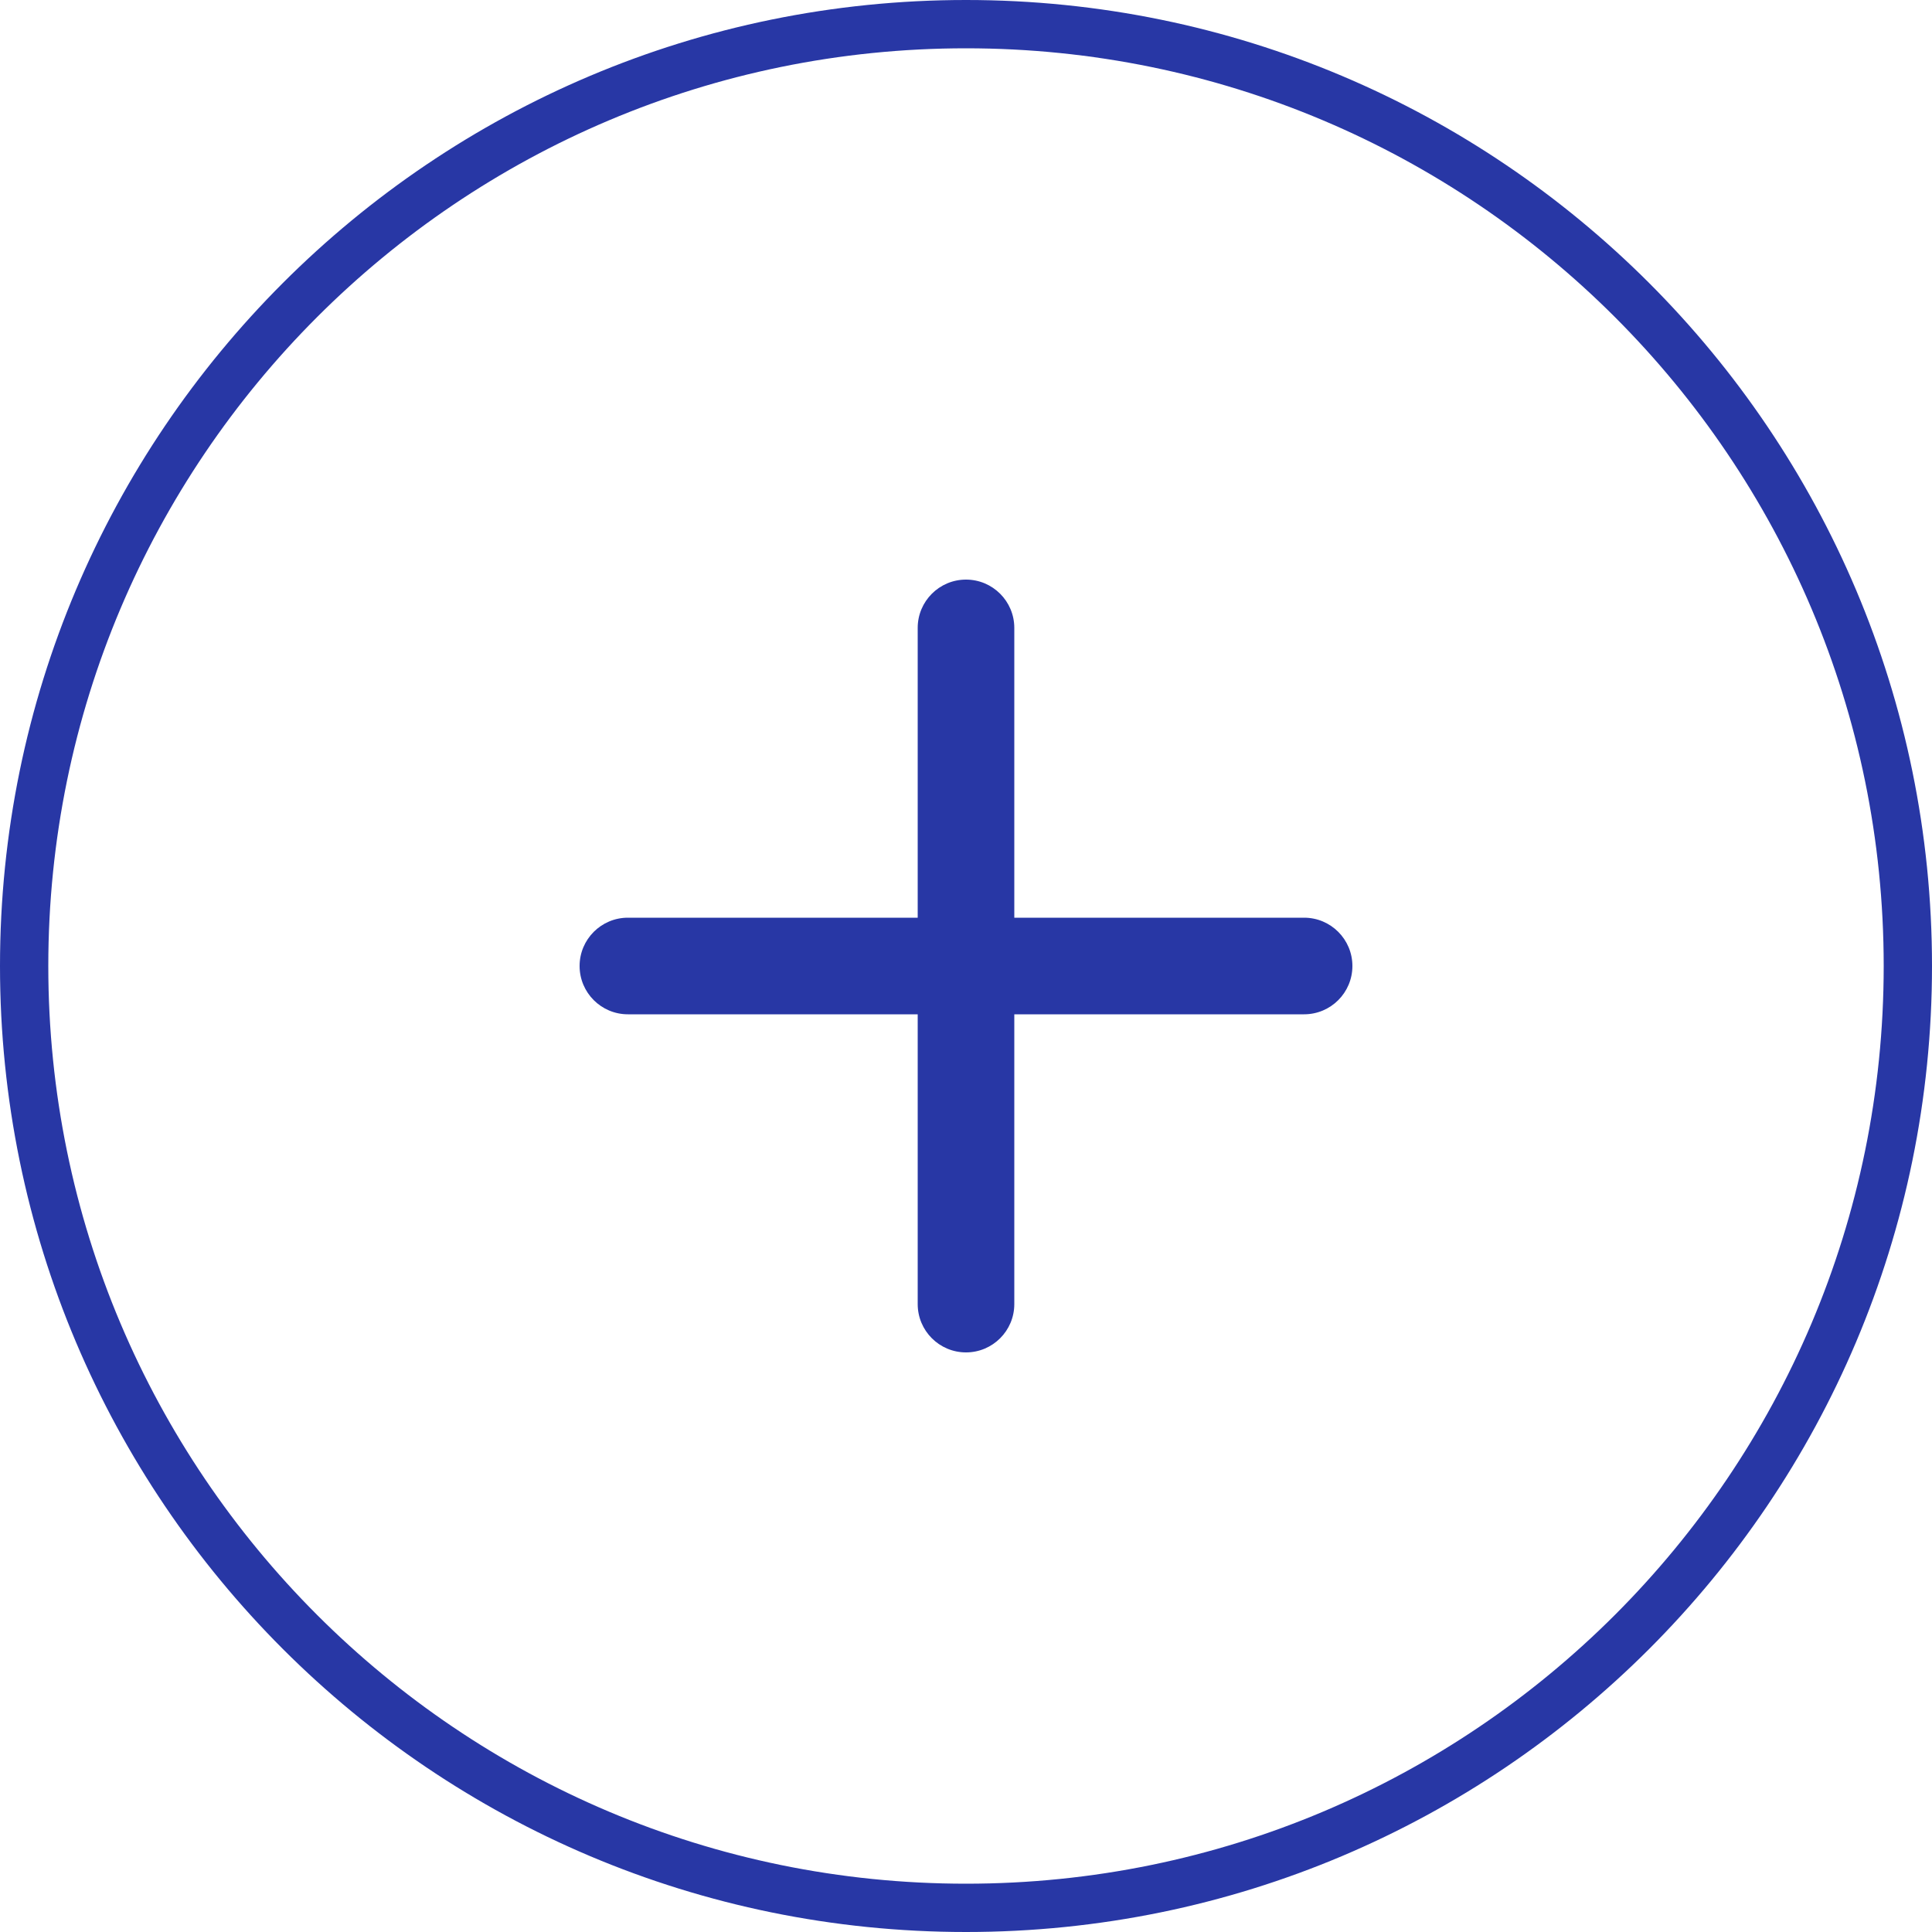 <?xml version="1.0" encoding="UTF-8"?> <svg xmlns="http://www.w3.org/2000/svg" width="160" height="160" viewBox="0 0 160 160" fill="none"><path d="M80 0C124.183 0 160 35.817 160 80C160 124.183 124.183 160 80 160C35.817 160 0 124.183 0 80C0 35.817 35.817 0 80 0ZM80 4C38.026 4 4 38.026 4 80C4 121.974 38.026 156 80 156C121.974 156 156 121.974 156 80C156 38.026 121.974 4 80 4ZM80 48C82.209 48 84 49.791 84 52V76H108C110.209 76 112 77.791 112 80C112 82.209 110.209 84 108 84H84V108C84 110.209 82.209 112 80 112C77.791 112 76 110.209 76 108V84H52C49.791 84 48 82.209 48 80C48 77.791 49.791 76 52 76H76V52C76 49.791 77.791 48 80 48Z" fill="#2837A5"></path></svg> 